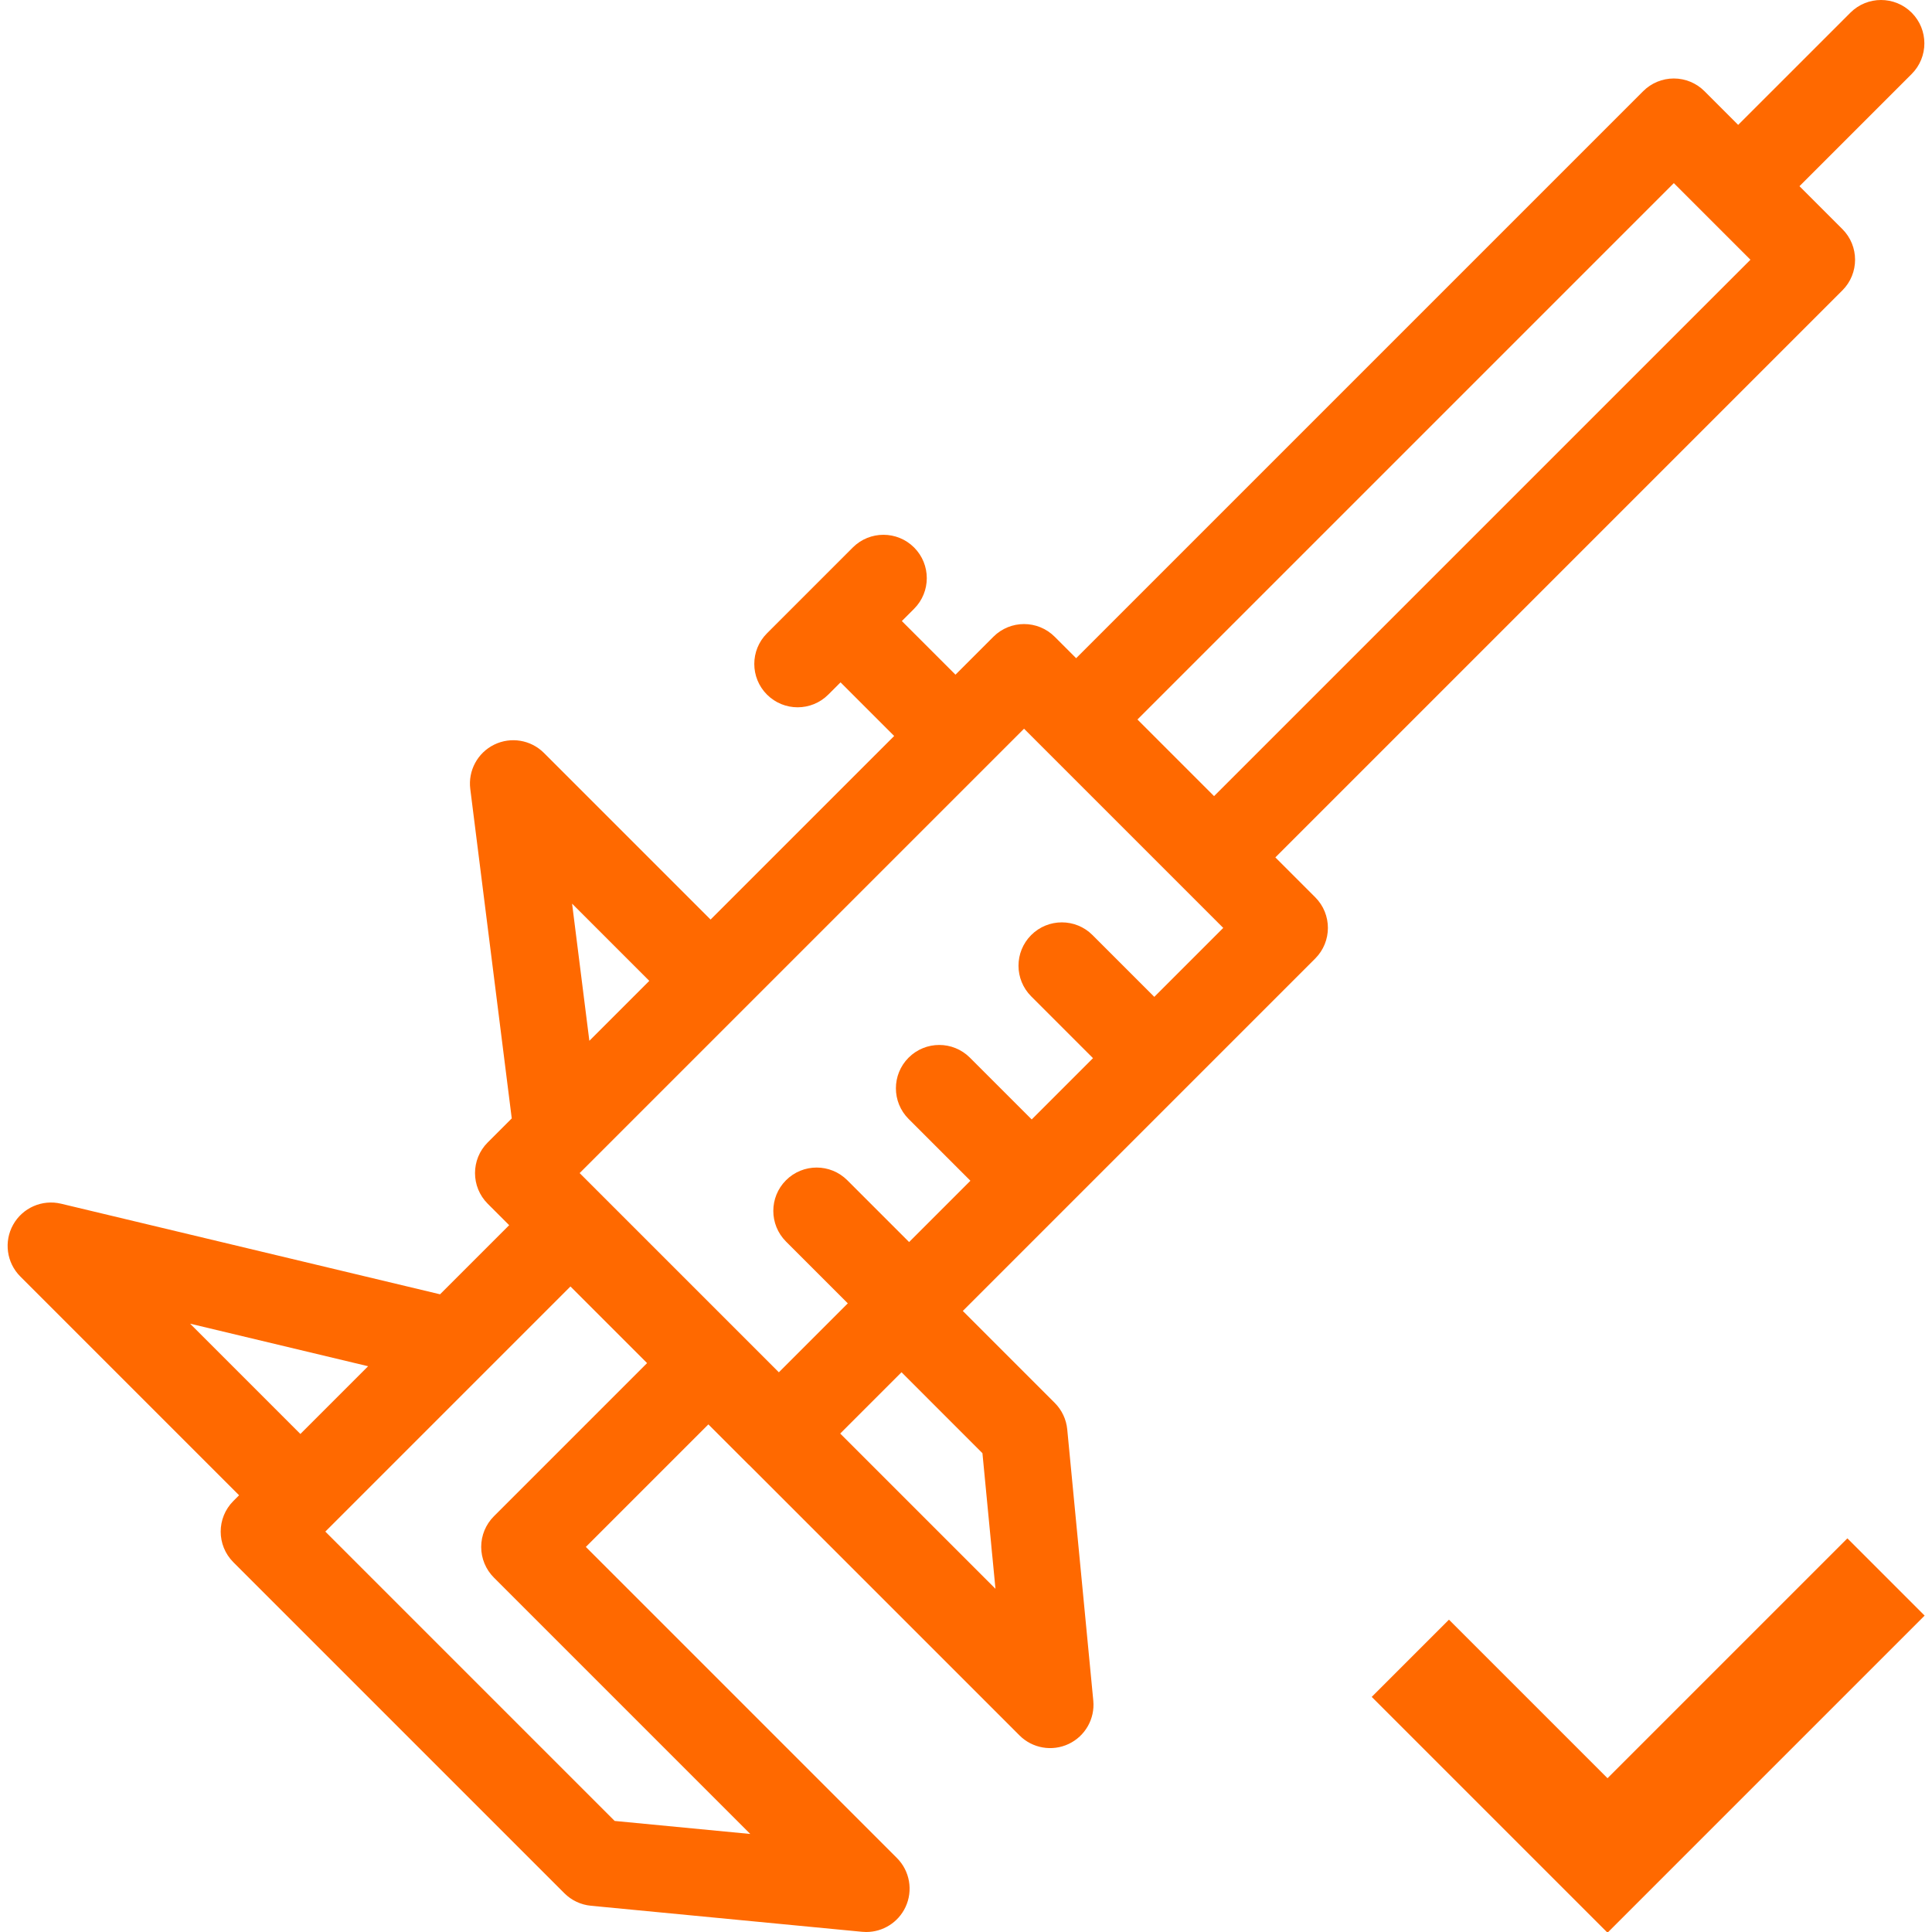 <svg xmlns="http://www.w3.org/2000/svg" width="800" height="800" viewBox="0 0 800 800" fill="none"><g clip-path="url(#clip0_2545_56)"><path d="M791.584 5.255C784.575 -1.752 773.214 -1.752 766.202 5.255L719.742 51.714L705.783 37.755C702.416 34.389 697.852 32.498 693.092 32.498C688.333 32.498 683.769 34.391 680.402 37.755L445.609 272.548L436.726 263.667C429.715 256.66 418.356 256.66 411.343 263.667L395.64 279.37L373.432 257.162L378.507 252.085C385.515 245.078 385.515 233.714 378.507 226.703C371.498 219.696 360.134 219.696 353.124 226.703L317.592 262.239C310.584 269.246 310.584 280.61 317.592 287.621C321.096 291.124 325.69 292.878 330.282 292.878C334.874 292.878 339.47 291.124 342.973 287.621L348.048 282.546L370.256 304.753L294.235 380.773L225.228 311.765C219.804 306.343 211.533 304.965 204.645 308.337C197.758 311.71 193.772 319.087 194.731 326.696L211.906 463.102L201.951 473.057C194.943 480.065 194.943 491.429 201.951 498.44L210.836 507.324L182.217 535.943L25.281 498.429C17.47 496.562 9.367 500.111 5.444 507.122C1.522 514.132 2.738 522.894 8.416 528.574L98.998 619.158L96.641 621.516C89.633 628.524 89.633 639.888 96.641 646.899L233.697 783.955C236.643 786.902 240.523 788.73 244.672 789.128L356.982 799.916C357.559 799.972 358.134 799.998 358.706 799.998C365.598 799.998 371.951 796.03 374.932 789.706C378.163 782.858 376.745 774.717 371.39 769.361L242.582 640.553L293.325 589.811L309.823 606.31C309.957 606.444 310.103 606.558 310.242 606.686L422.154 718.597C427.507 723.95 435.651 725.367 442.499 722.139C449.348 718.908 453.434 711.728 452.709 704.191L441.921 591.882C441.523 587.732 439.695 583.852 436.748 580.907L398.677 542.835L544.599 396.913C551.607 389.905 551.607 378.541 544.599 371.531L528.102 355.032L762.891 120.245C769.899 113.237 769.899 101.873 762.891 94.862L745.125 77.097L791.584 30.637C798.592 23.63 798.592 12.266 791.584 5.255ZM268.857 406.154L244.04 430.971L236.89 374.185L268.857 406.154ZM78.709 548.105L152.431 565.727L124.381 593.777L78.709 548.105ZM204.508 627.861C201.142 631.228 199.251 635.793 199.251 640.552C199.251 645.311 201.143 649.875 204.508 653.242L310.675 759.408L254.518 754.014L134.711 634.205L137.069 631.847L236.214 532.702L267.939 564.427L204.508 627.861ZM406.807 601.732L412.201 657.886L347.915 593.6L373.296 568.219L406.807 601.732ZM477.971 412.779L452.379 387.187C445.37 380.181 434.009 380.181 426.996 387.187C419.988 394.195 419.988 405.559 426.996 412.57L452.588 438.162L427.207 463.543L401.615 437.951C394.604 430.944 383.245 430.944 376.232 437.951C369.224 444.958 369.224 456.323 376.232 463.333L401.824 488.926L376.443 514.307L350.851 488.715C343.84 481.708 332.481 481.708 325.468 488.715C318.46 495.722 318.46 507.087 325.468 514.097L351.06 539.69L322.507 568.243L240.018 485.754L424.031 301.742L506.519 384.23L477.971 412.779ZM502.718 329.656L470.991 297.929L693.092 75.826L724.819 107.553L502.718 329.656Z" fill="#FF6900"></path><path d="M764.961 637L665.641 736.32L599.986 670.67L568 702.651L633.655 768.306L665.641 800.292L697.623 768.306L796.947 668.986L764.961 637Z" fill="#FF6900"></path></g><defs><clipPath id="clip0_2545_56"><rect width="800" height="800" fill="white"></rect></clipPath></defs></svg>